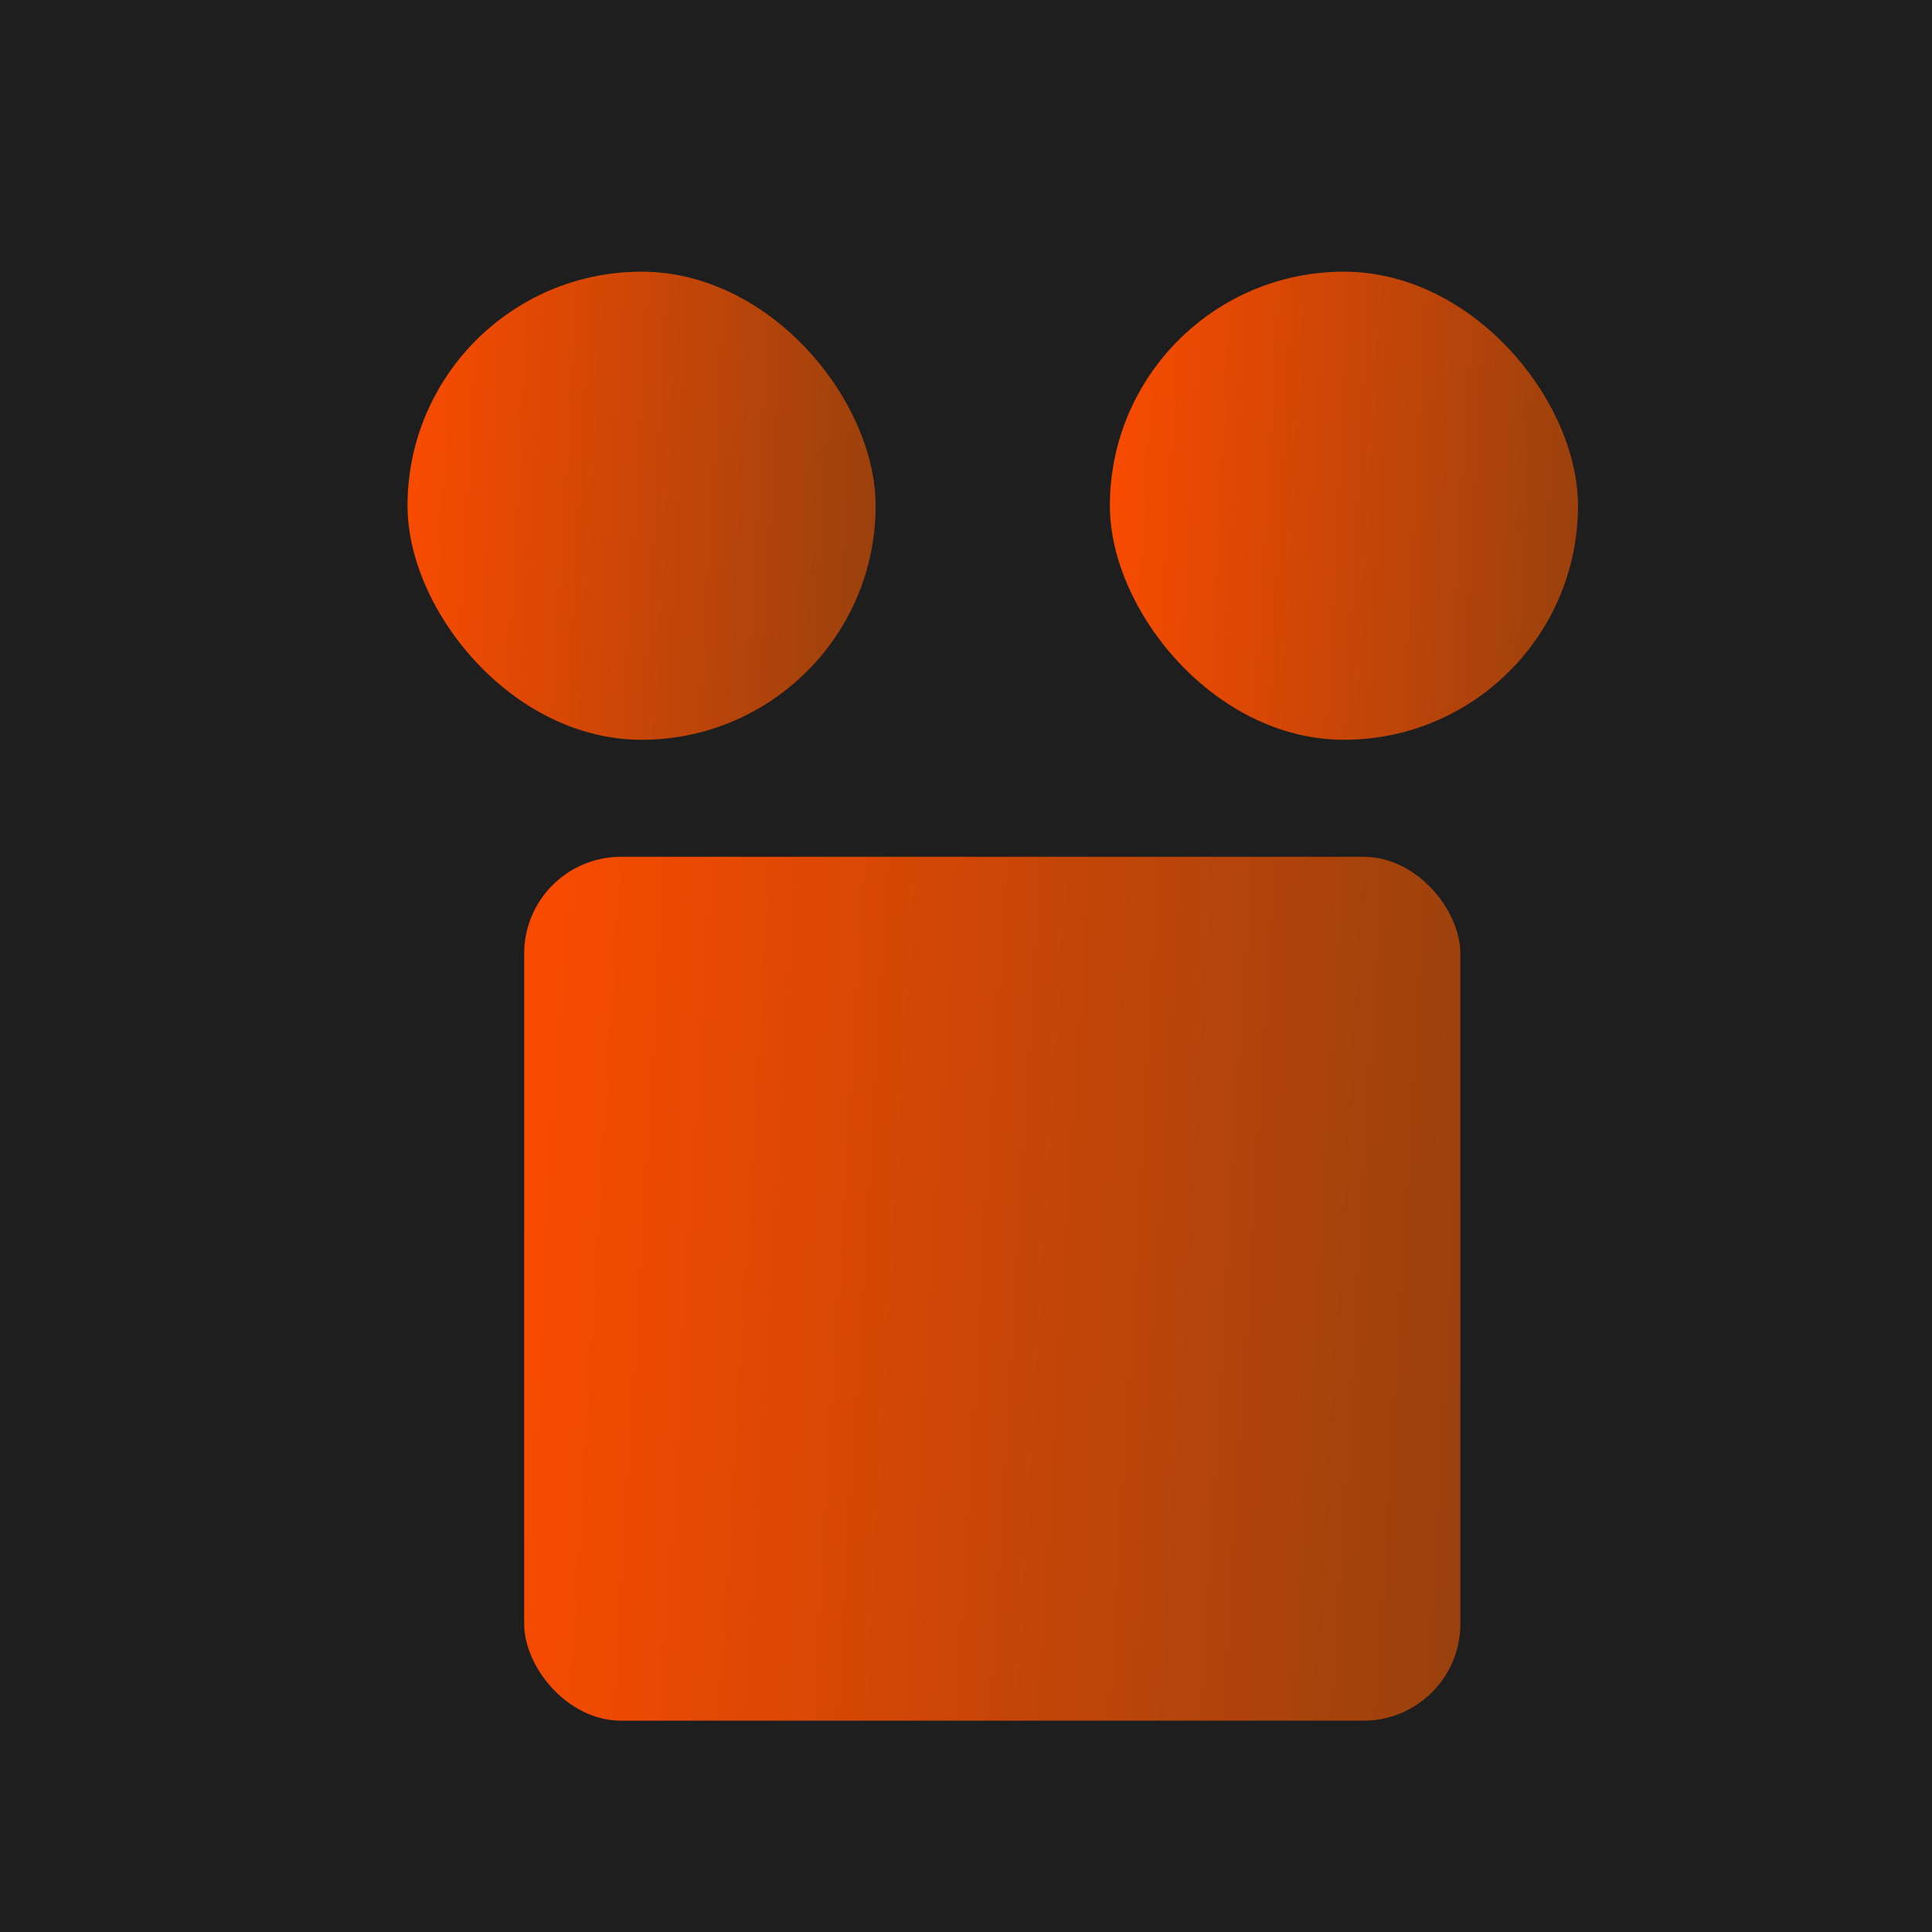 <svg xmlns="http://www.w3.org/2000/svg" width="32" height="32" fill="none"><path fill="#1E1E1E" d="M0 0h32v32H0z"/><rect width="7.753" height="7.753" x="6.75" y="4.5" fill="url(#a)" rx="3.876"/><rect width="7.753" height="7.753" x="18.383" y="4.5" fill="url(#b)" rx="3.876"/><rect width="15.506" height="14.309" x="8.682" y="14.191" fill="url(#c)" rx="1.604"/><defs><linearGradient id="a" x1="6.812" x2="14.964" y1="3.354" y2="3.799" gradientUnits="userSpaceOnUse"><stop stop-color="#FA4B00"/><stop offset="1" stop-color="#99410E"/></linearGradient><linearGradient id="b" x1="18.445" x2="26.597" y1="3.354" y2="3.799" gradientUnits="userSpaceOnUse"><stop stop-color="#FA4B00"/><stop offset="1" stop-color="#99410E"/></linearGradient><linearGradient id="c" x1="8.807" x2="25.101" y1="12.076" y2="13.039" gradientUnits="userSpaceOnUse"><stop stop-color="#FA4B00"/><stop offset="1" stop-color="#99410E"/></linearGradient></defs></svg>